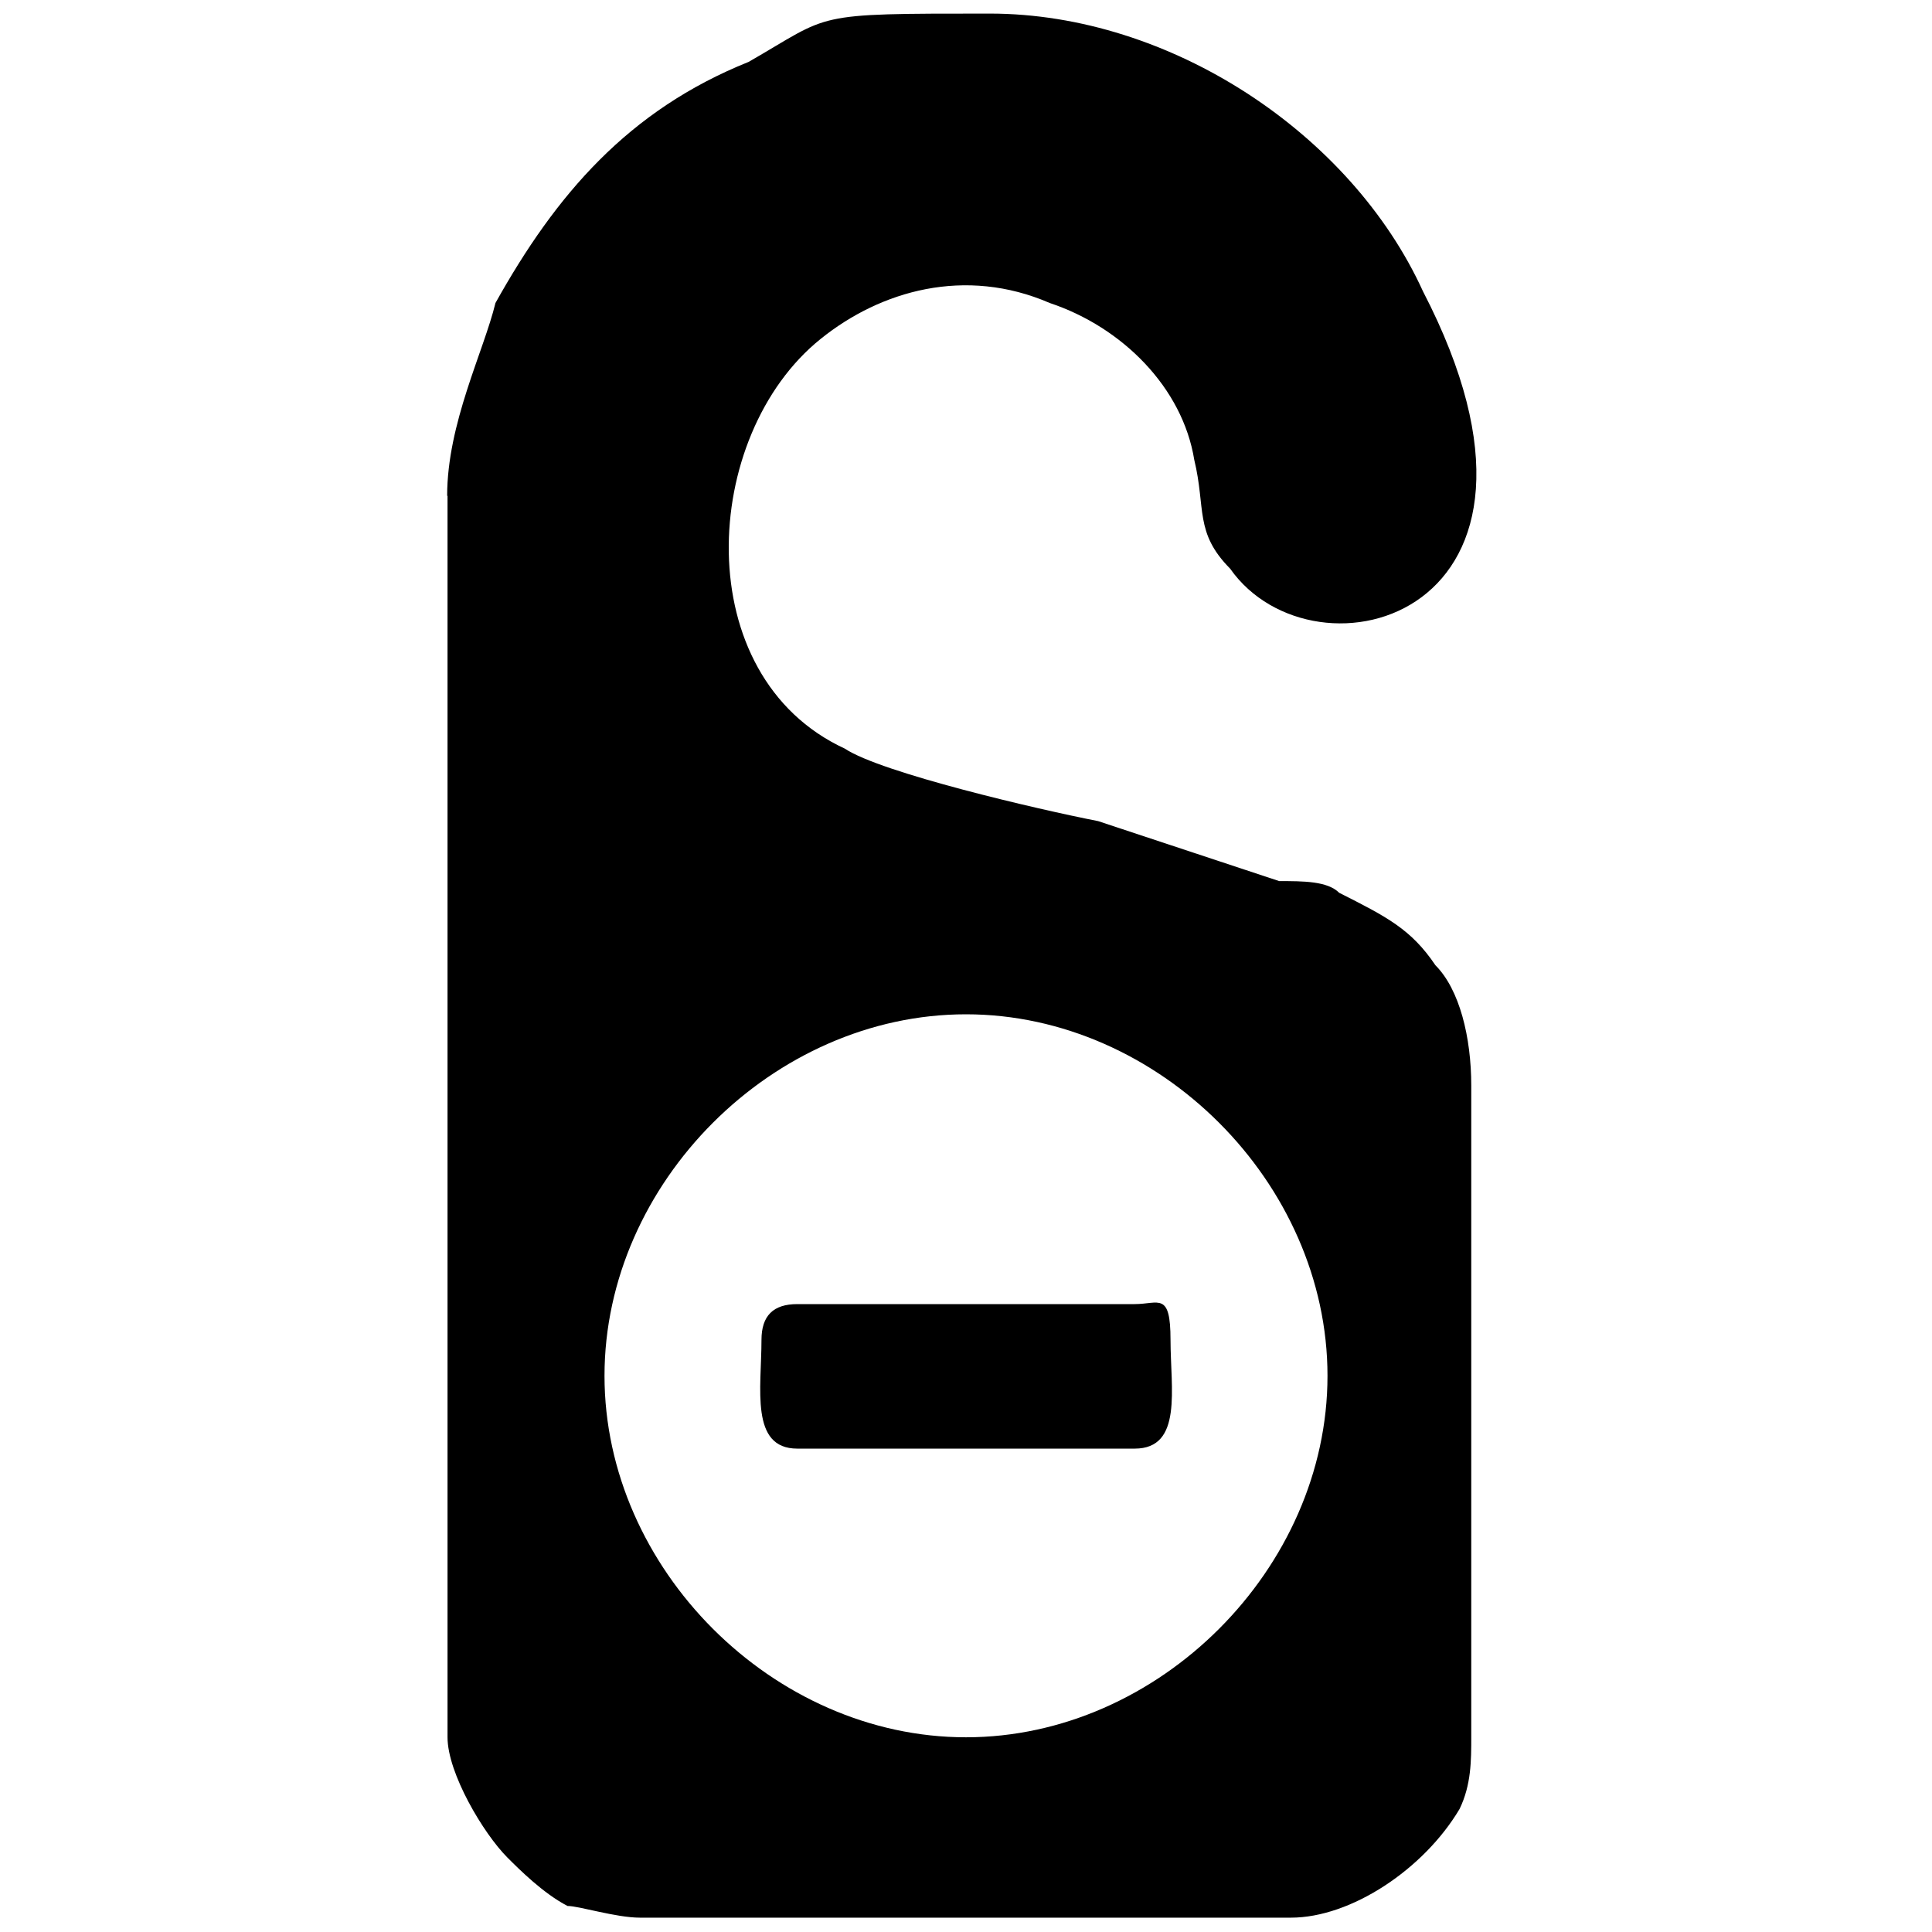 <?xml version="1.0" encoding="UTF-8"?>
<svg id="Layer_1" xmlns="http://www.w3.org/2000/svg" version="1.1" viewBox="0 0 512 512">
  <!-- Generator: Adobe Illustrator 29.0.0, SVG Export Plug-In . SVG Version: 2.1.0 Build 186)  -->
  <defs>
    <style>
      .st0 {
        fill: none;
      }

      .st1 {
        fill-rule: evenodd;
      }
    </style>
  </defs>
  <g id="Layer_x5F_1">
    <path class="st0" d="M-73-73h658v658H-73V-73Z"/>
    <path class="st1" d="M118.6,131.4v329c0,9.5,9.5,25.5,15.9,31.9,3.1,3.1,9.5,9.5,15.9,12.8,3.1,0,12.8,3.1,19.2,3.1h172.5c15.9,0,35.2-12.8,44.7-28.8,3.1-6.4,3.1-12.8,3.1-19.2v-172.5c0-12.8-3.1-25.5-9.5-31.9-6.4-9.5-12.8-12.8-25.5-19.2-3.1-3.1-9.5-3.1-15.9-3.1l-48-15.9c-15.9-3.1-57.5-12.8-67.1-19.2-41.6-19.2-38.3-83-6.4-108.6,15.9-12.8,38.3-19.2,60.7-9.5,19.2,6.4,35.2,22.4,38.3,41.6,3.1,12.8,0,19.2,9.5,28.8,22.4,31.9,95.8,12.8,51.1-73.5C358.1,35.5,310.2,3.6,262.3,3.6s-41.6,0-63.9,12.8c-31.9,12.8-51.1,35.2-67.1,63.9-3.1,12.8-12.8,31.9-12.8,51.1h.1ZM201.8,355.1c0,12.8-3.1,28.8,9.5,28.8h89.4c12.8,0,9.5-15.9,9.5-28.8s-3.1-9.5-9.5-9.5h-89.4c-6.4,0-9.5,3.1-9.5,9.5ZM256,268.8c51.1,0,95.8,44.7,95.8,95.8s-44.7,95.8-95.8,95.8-95.8-44.7-95.8-95.8,44.7-95.8,95.8-95.8h0Z"/>
  </g>
</svg>